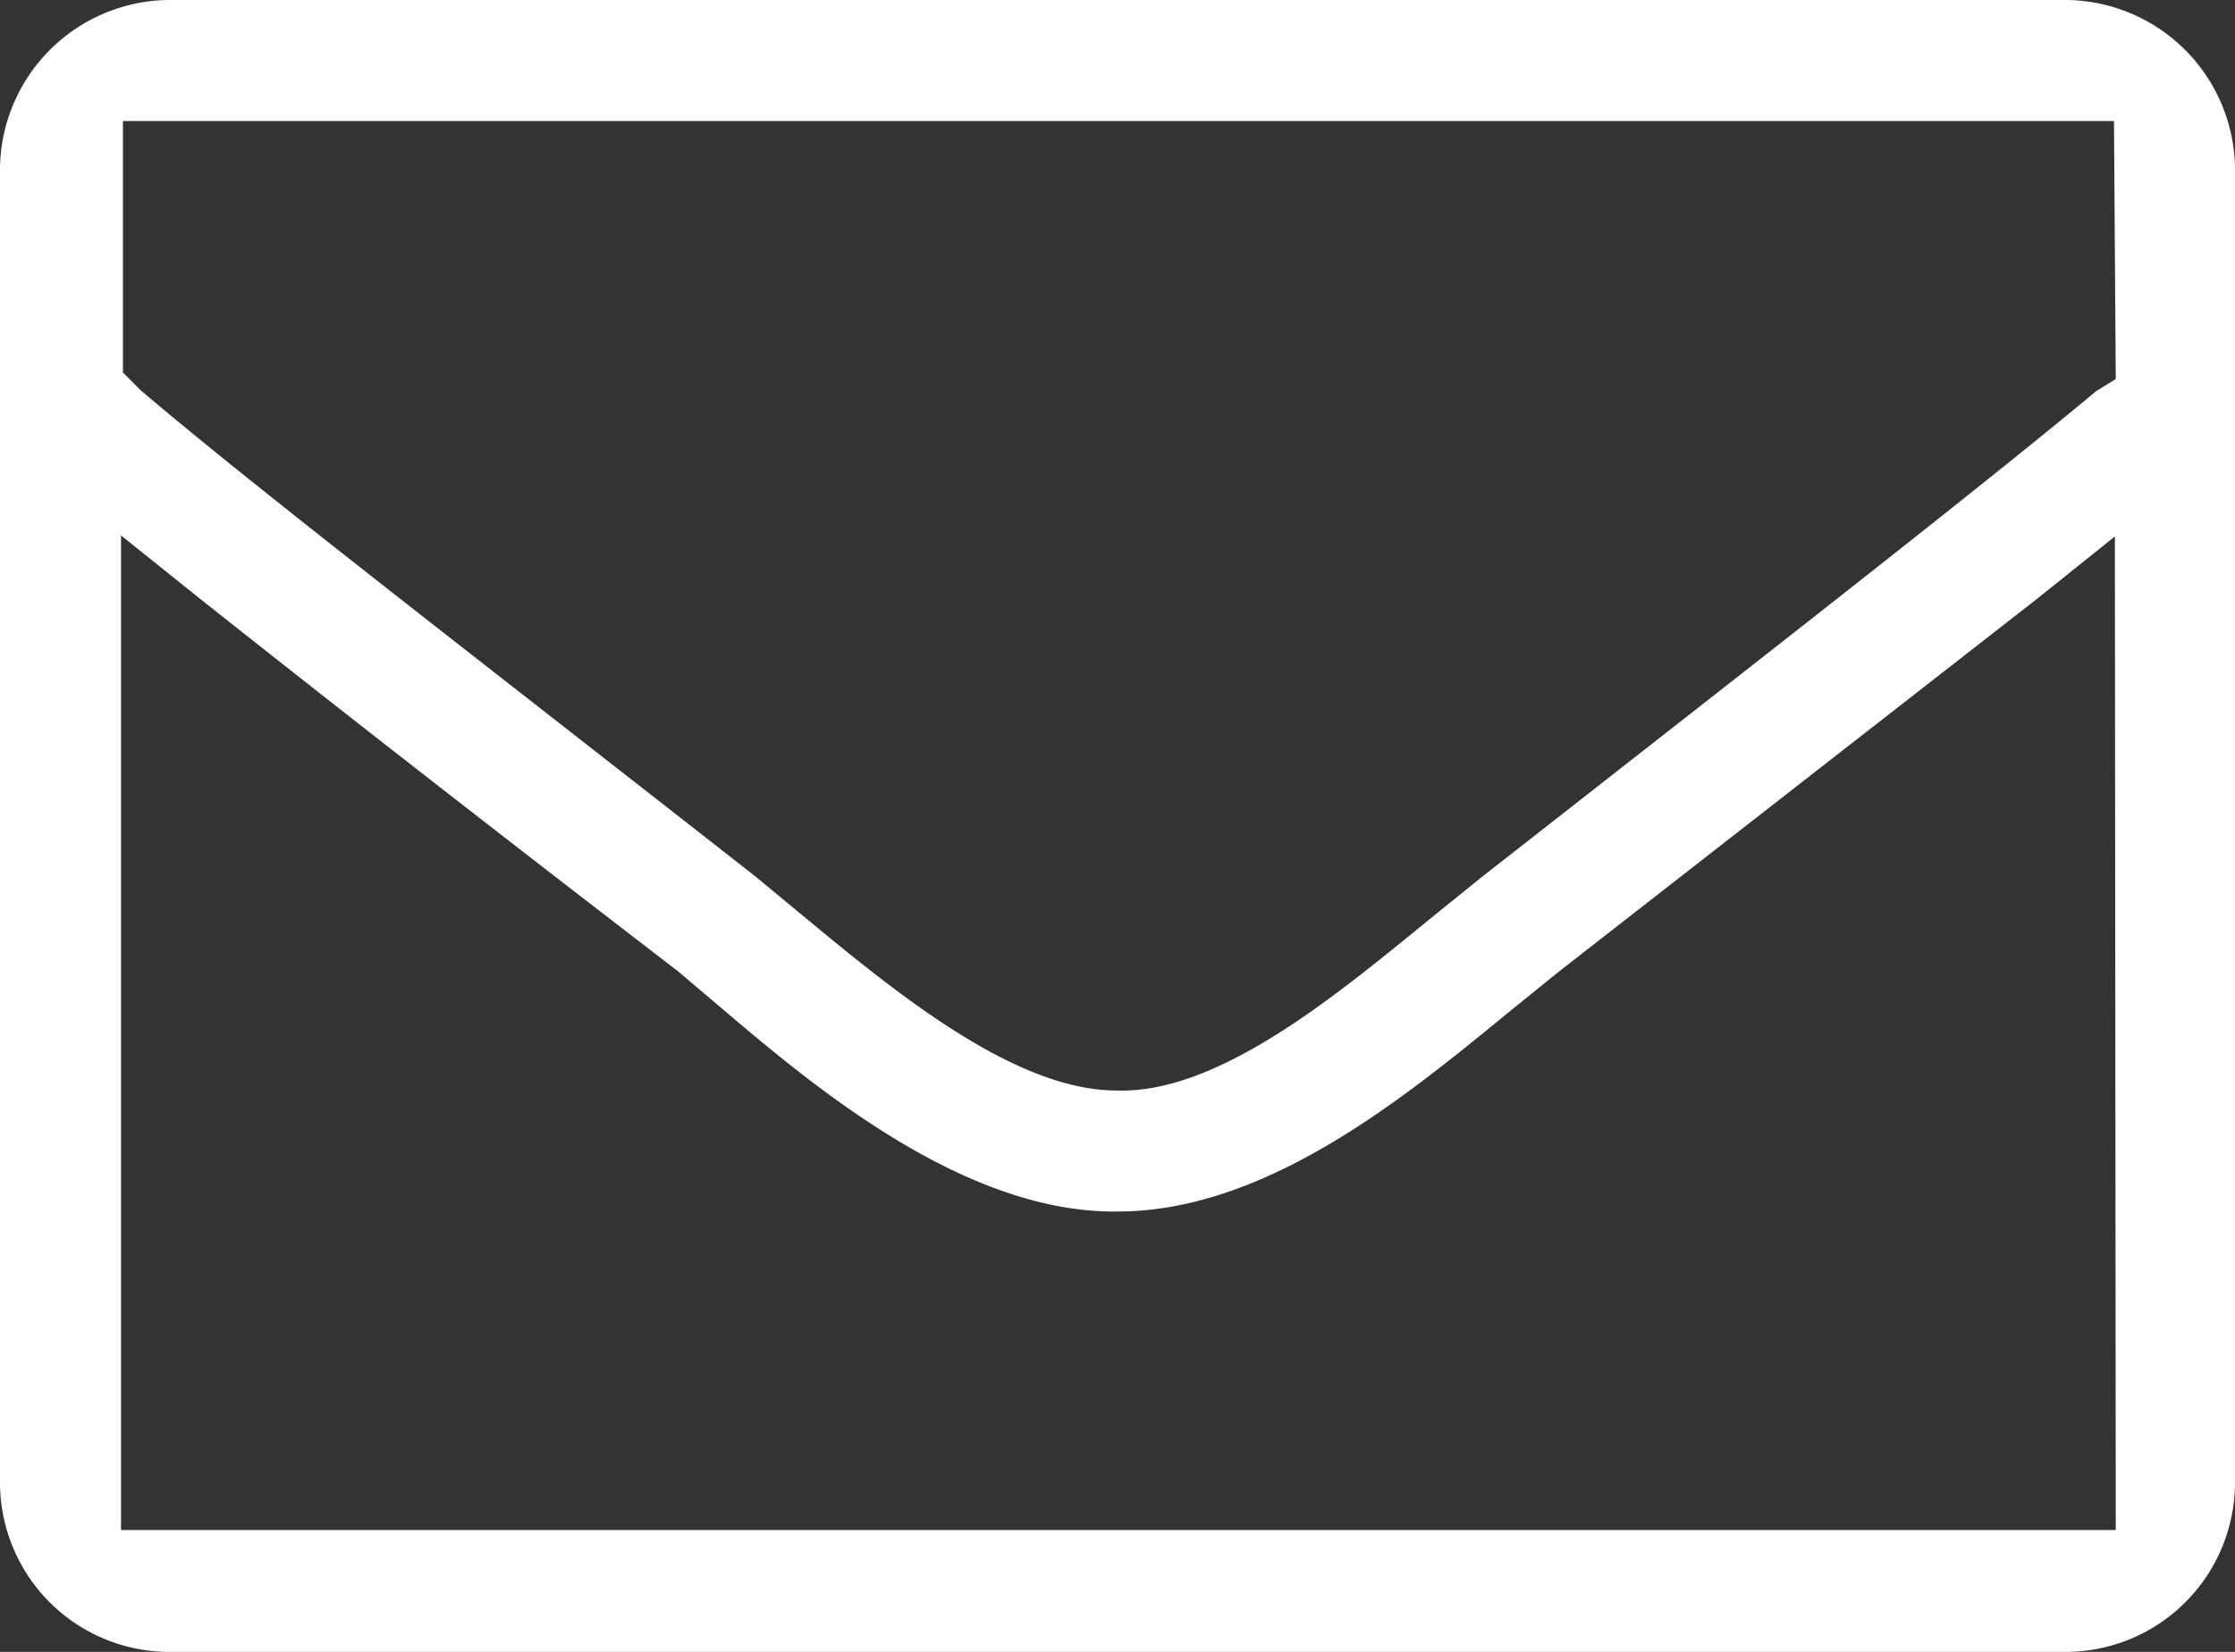 <svg id="レイヤー_2" data-name="レイヤー 2" xmlns="http://www.w3.org/2000/svg" width="20" height="14.783" viewBox="0 0 20 14.783">
  <rect x="0" y="0" width="20" height="14.783" fill="#333333" stroke="none"/>
  <g id="レイヤー_1" data-name="レイヤー 1" transform="translate(0)">
    <g id="レイヤー_2-2" data-name="レイヤー 2">
      <g id="レイヤー_1-2" data-name="レイヤー 1-2">
        <path id="パス_120" data-name="パス 120" d="M18.5,0H1.5A1.525,1.525,0,0,0,0,1.5V13.258a1.517,1.517,0,0,0,1.5,1.525h17A1.517,1.517,0,0,0,20,13.258V1.5A1.525,1.525,0,0,0,18.5,0Zm.433,13.692H1.083v-8.9l.708.567C2.725,6.1,4.05,7.142,6.067,8.692l.433.367c.833.708,2.158,1.8,3.5,1.783h0c1.333,0,2.575-1.025,3.5-1.783l.442-.358,4.275-3.333.708-.567Zm0-10.3-.175.108c-1,.833-2.667,2.133-5.5,4.35l-.392.317c-.833.675-1.933,1.625-2.875,1.592h0c-.933,0-2.033-.925-2.85-1.6l-.383-.317c-2.842-2.225-4.5-3.5-5.5-4.35L1.1,3.333V1.083H18.917Z" transform="translate(0)" fill="#fff"/>
      </g>
    </g>
  </g>
</svg>
